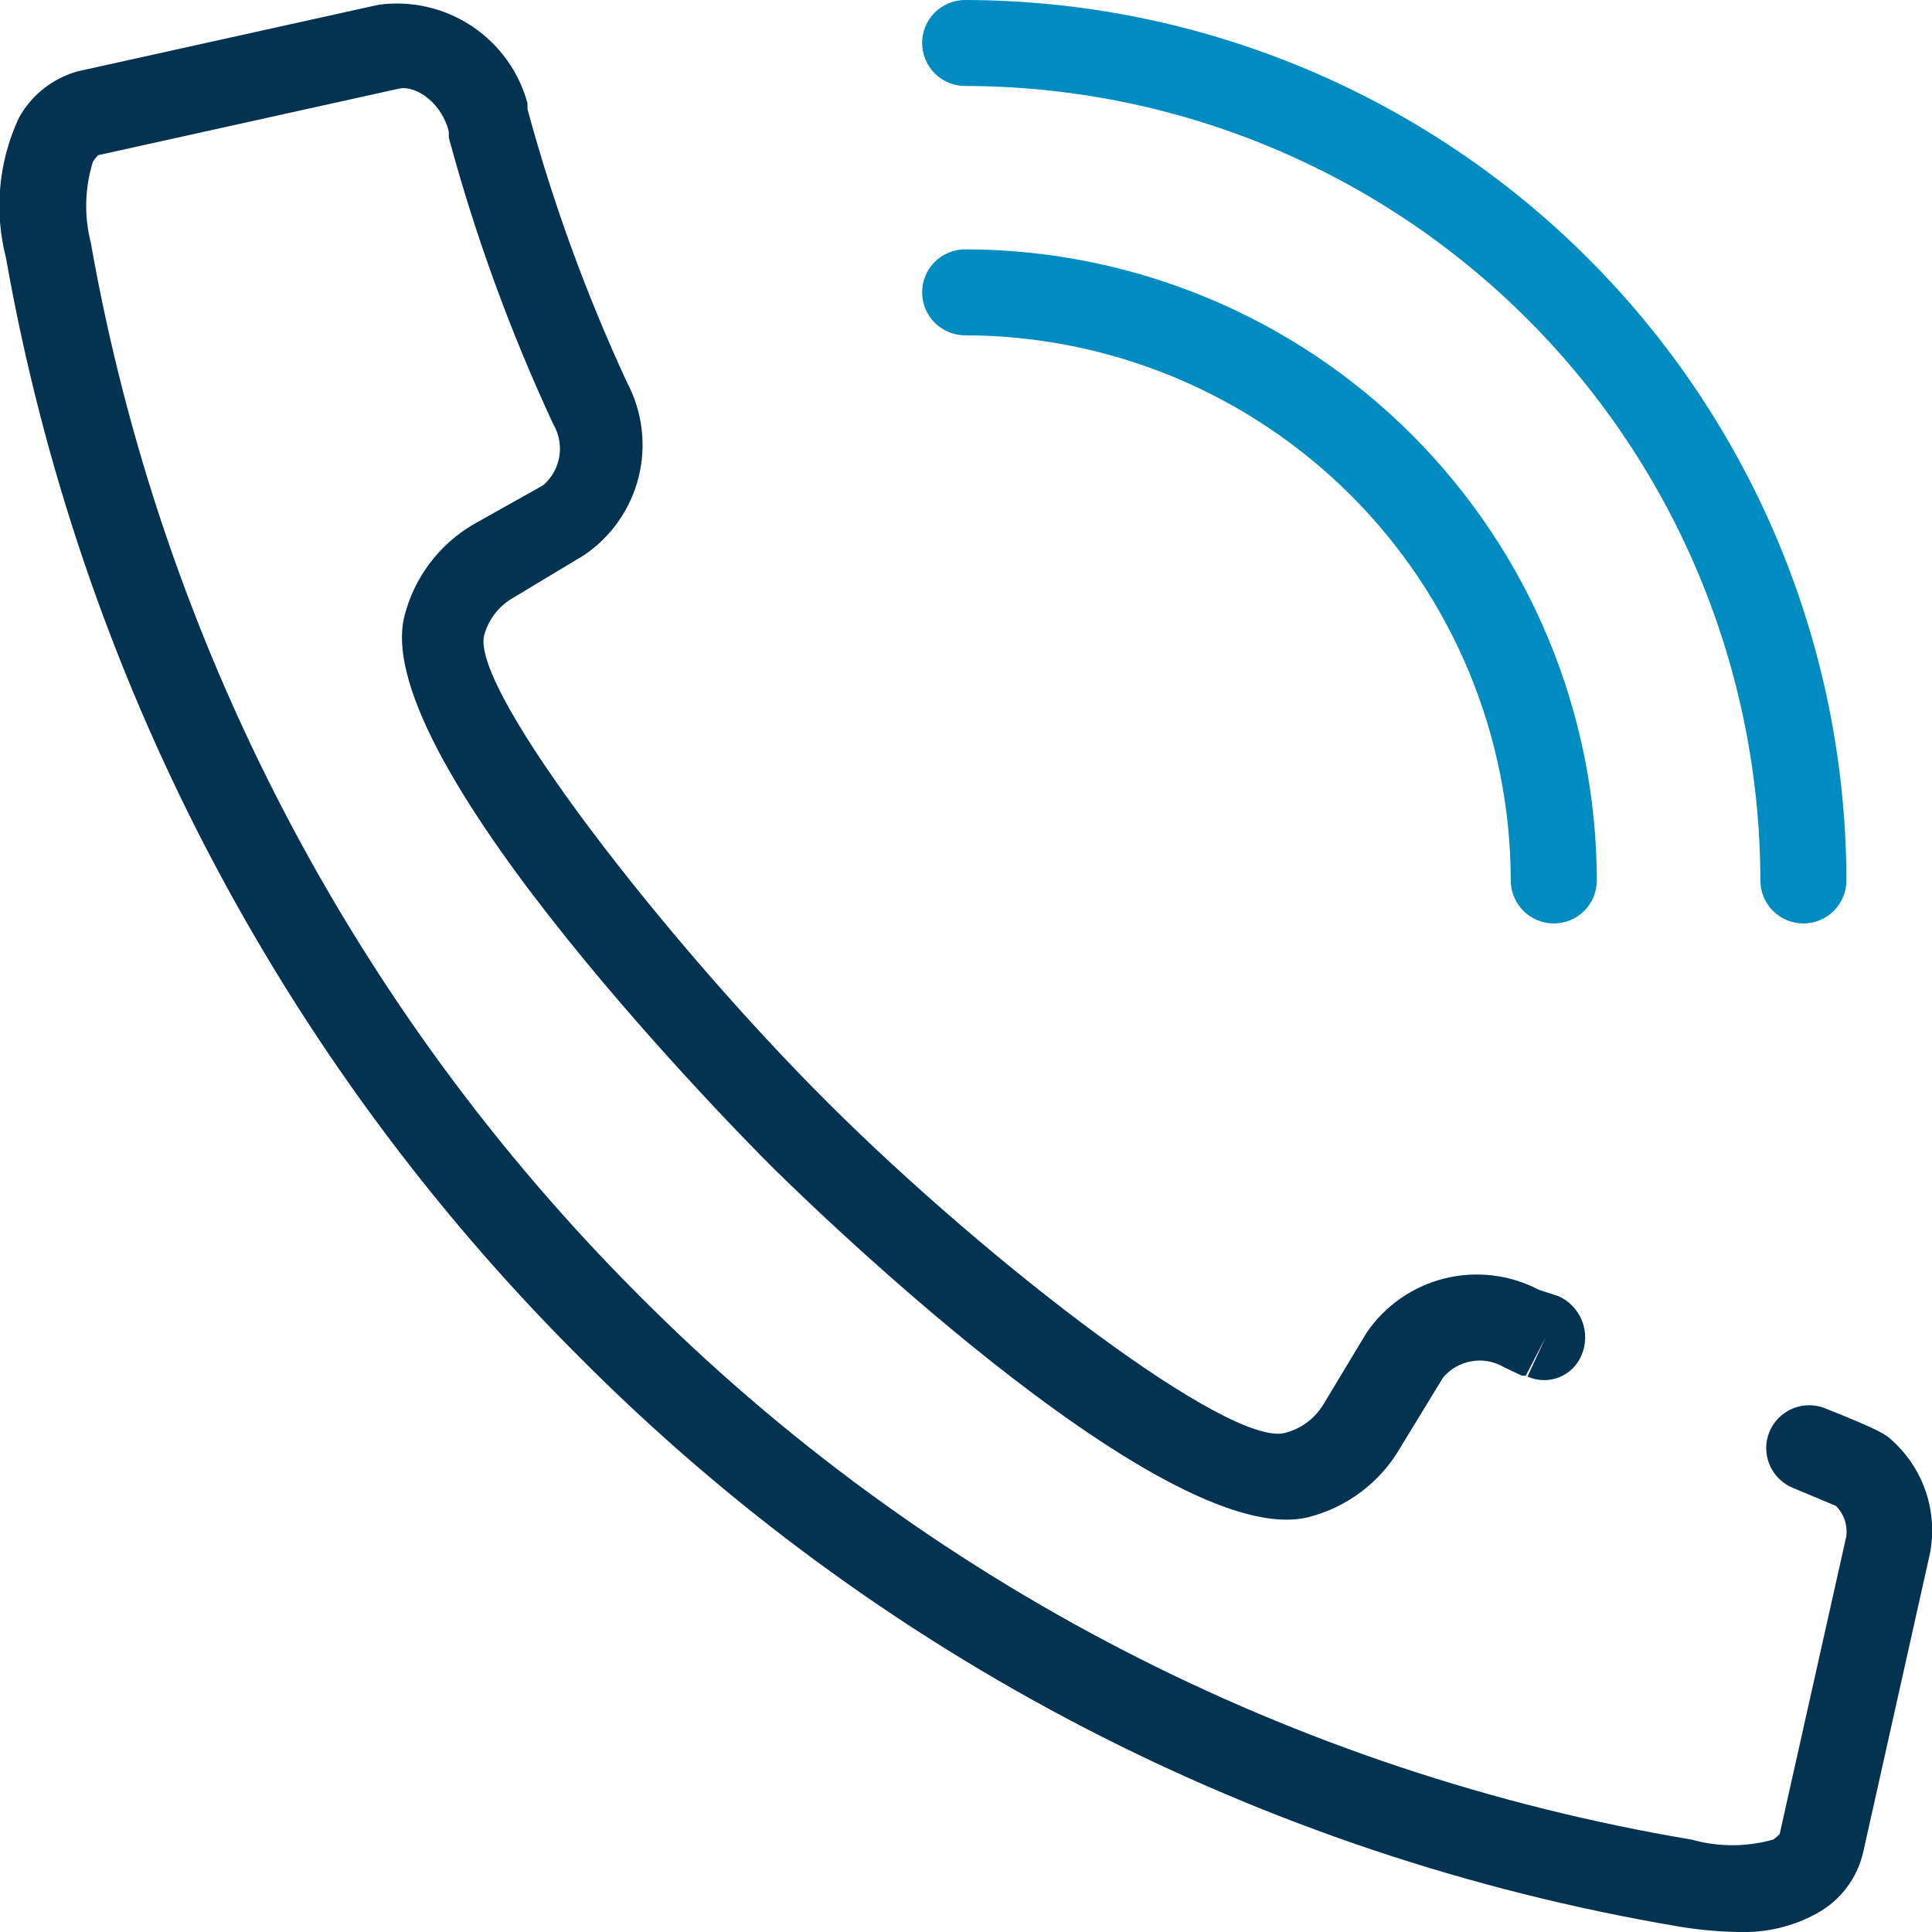 <svg width="37" height="37" viewBox="0 0 37 37" fill="none" xmlns="http://www.w3.org/2000/svg">
<g id="Isolation_Mode" clip-path="url(#clip0_534_1294)">
<path id="Vector" d="M36.258 27.606C36.11 27.458 35.961 27.375 34.956 26.972C34.754 26.89 34.528 26.892 34.327 26.977C34.126 27.062 33.967 27.223 33.885 27.425C33.803 27.627 33.805 27.853 33.89 28.053C33.975 28.254 34.136 28.413 34.338 28.495L35.162 28.841C35.236 28.916 35.293 29.007 35.327 29.106C35.361 29.206 35.372 29.312 35.36 29.417L34.083 35.123C34.046 35.163 34.004 35.199 33.959 35.23C33.447 35.374 32.905 35.374 32.393 35.23C24.757 33.947 17.714 30.308 12.253 24.823C6.758 19.334 3.087 12.289 1.738 4.644C1.609 4.134 1.623 3.598 1.78 3.096C1.809 3.052 1.842 3.01 1.878 2.972L7.647 1.696C7.993 1.63 8.471 2.001 8.595 2.519V2.635C9.103 4.519 9.773 6.356 10.597 8.126C10.707 8.313 10.747 8.533 10.711 8.747C10.675 8.961 10.565 9.155 10.399 9.295L9.064 10.044C8.739 10.235 8.455 10.488 8.229 10.789C8.002 11.09 7.838 11.433 7.746 11.798C7.037 14.581 14.429 21.991 14.742 22.304C15.055 22.617 22.257 29.755 25.059 29.055C25.425 28.962 25.769 28.796 26.07 28.569C26.372 28.341 26.625 28.056 26.814 27.729L27.638 26.379C27.778 26.215 27.971 26.105 28.183 26.069C28.396 26.032 28.614 26.072 28.8 26.182L29.146 26.346H29.221L29.6 25.613L29.253 26.363C29.349 26.406 29.452 26.429 29.557 26.431C29.662 26.433 29.765 26.414 29.863 26.375C29.96 26.335 30.048 26.277 30.122 26.203C30.195 26.128 30.253 26.04 30.292 25.943C30.378 25.735 30.38 25.502 30.297 25.293C30.214 25.084 30.052 24.915 29.847 24.823L29.468 24.7C28.913 24.409 28.27 24.333 27.663 24.484C27.055 24.636 26.524 25.006 26.172 25.523L25.348 26.89C25.185 27.163 24.922 27.361 24.614 27.441C23.551 27.729 18.953 24.206 15.863 21.126C12.773 18.047 9.031 13.239 9.27 12.177C9.309 12.025 9.378 11.883 9.473 11.759C9.568 11.634 9.687 11.53 9.822 11.452L11.19 10.629C11.708 10.277 12.078 9.746 12.23 9.139C12.382 8.532 12.305 7.89 12.014 7.336C11.229 5.645 10.59 3.89 10.102 2.091V1.976C9.937 1.37 9.556 0.845 9.032 0.498C8.507 0.151 7.875 0.006 7.251 0.091L1.483 1.367C1.247 1.434 1.026 1.547 0.834 1.699C0.641 1.852 0.481 2.041 0.362 2.256C-0.029 3.095 -0.116 4.044 0.115 4.94C1.523 12.915 5.355 20.263 11.091 25.984C16.795 31.726 24.155 35.541 32.138 36.893C32.522 36.958 32.91 36.994 33.3 37C33.82 37.018 34.335 36.896 34.791 36.646C35.014 36.525 35.208 36.358 35.361 36.157C35.515 35.955 35.624 35.723 35.681 35.477L36.958 29.763C37.036 29.374 37.012 28.971 36.89 28.593C36.767 28.216 36.55 27.876 36.258 27.606Z" fill="#043251"/>
<path id="Vector_2" d="M18.484 6.422C21.254 6.426 23.909 7.528 25.868 9.484C27.827 11.441 28.929 14.094 28.933 16.862C28.933 17.08 29.02 17.289 29.175 17.444C29.329 17.598 29.539 17.685 29.757 17.685C29.976 17.685 30.185 17.598 30.34 17.444C30.494 17.289 30.581 17.08 30.581 16.862C30.577 13.657 29.301 10.586 27.033 8.32C24.766 6.054 21.691 4.78 18.484 4.775C18.266 4.775 18.056 4.862 17.901 5.016C17.747 5.171 17.66 5.38 17.66 5.599C17.66 5.817 17.747 6.026 17.901 6.181C18.056 6.335 18.266 6.422 18.484 6.422Z" fill="#008CC1"/>
<path id="Vector_3" d="M18.484 1.647C22.522 1.651 26.393 3.255 29.248 6.108C32.102 8.96 33.708 12.828 33.713 16.862C33.713 17.08 33.8 17.289 33.954 17.444C34.109 17.598 34.318 17.685 34.537 17.685C34.755 17.685 34.965 17.598 35.12 17.444C35.274 17.289 35.361 17.08 35.361 16.862C35.354 12.392 33.574 8.107 30.411 4.946C27.247 1.785 22.958 0.007 18.484 0C18.266 0 18.056 0.087 17.901 0.241C17.747 0.396 17.66 0.605 17.66 0.823C17.66 1.042 17.747 1.251 17.901 1.405C18.056 1.56 18.266 1.647 18.484 1.647Z" fill="#008CC1"/>
</g>
<defs>
<clipPath id="clip0_534_1294">
<rect width="37" height="37" fill="white"/>
</clipPath>
</defs>
</svg>
